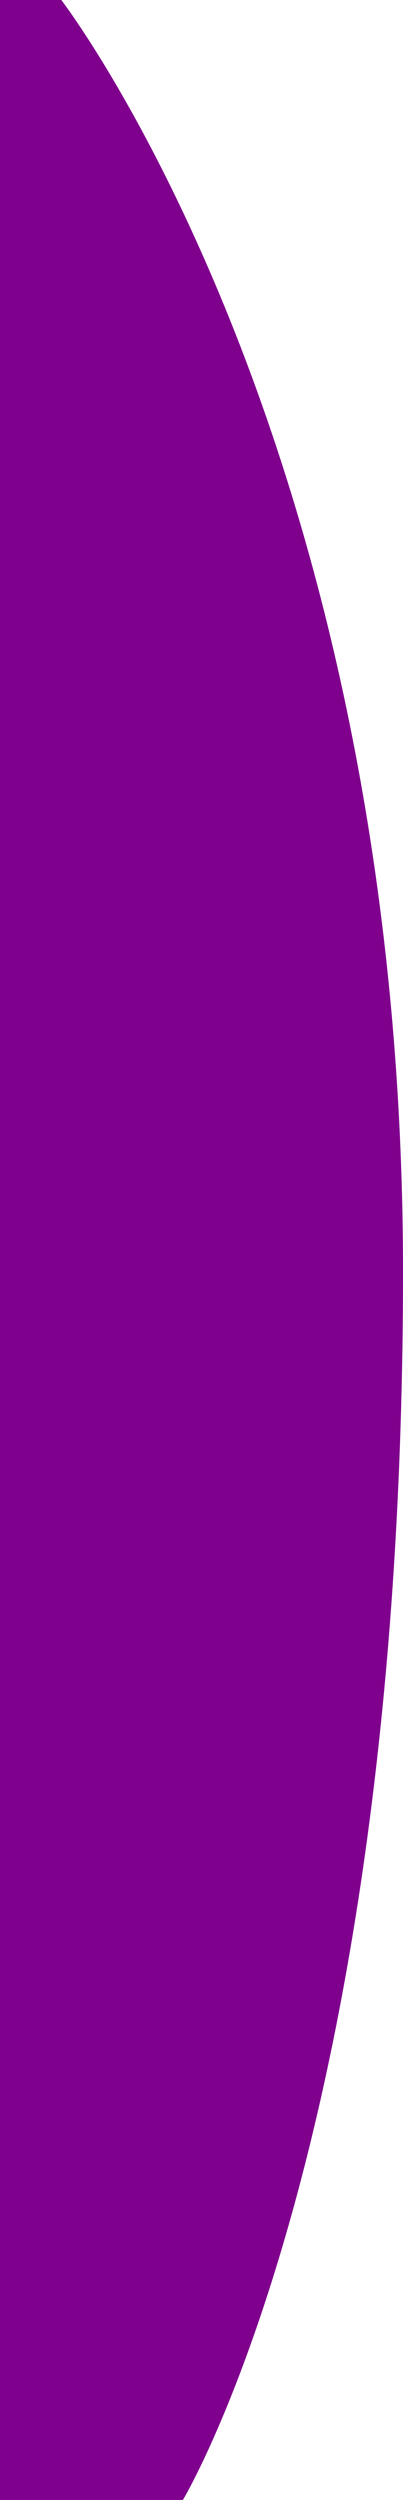 <?xml version="1.0" encoding="utf-8"?>
<!-- Generator: Adobe Illustrator 26.5.0, SVG Export Plug-In . SVG Version: 6.00 Build 0)  -->
<svg version="1.1" id="Layer_1" xmlns="http://www.w3.org/2000/svg" xmlns:xlink="http://www.w3.org/1999/xlink" x="0px" y="0px"
	 viewBox="0 0 116.092 718.781" style="enable-background:new 0 0 116.092 718.781;" xml:space="preserve">
<style type="text/css">
	.st0{fill:#7F008D;}
</style>
<path class="st0" d="M52.688,718.781H0V0h17.66c0,0,98.432,127.559,98.432,365.659C116.092,613.956,52.688,718.781,52.688,718.781z"
	/>
</svg>
